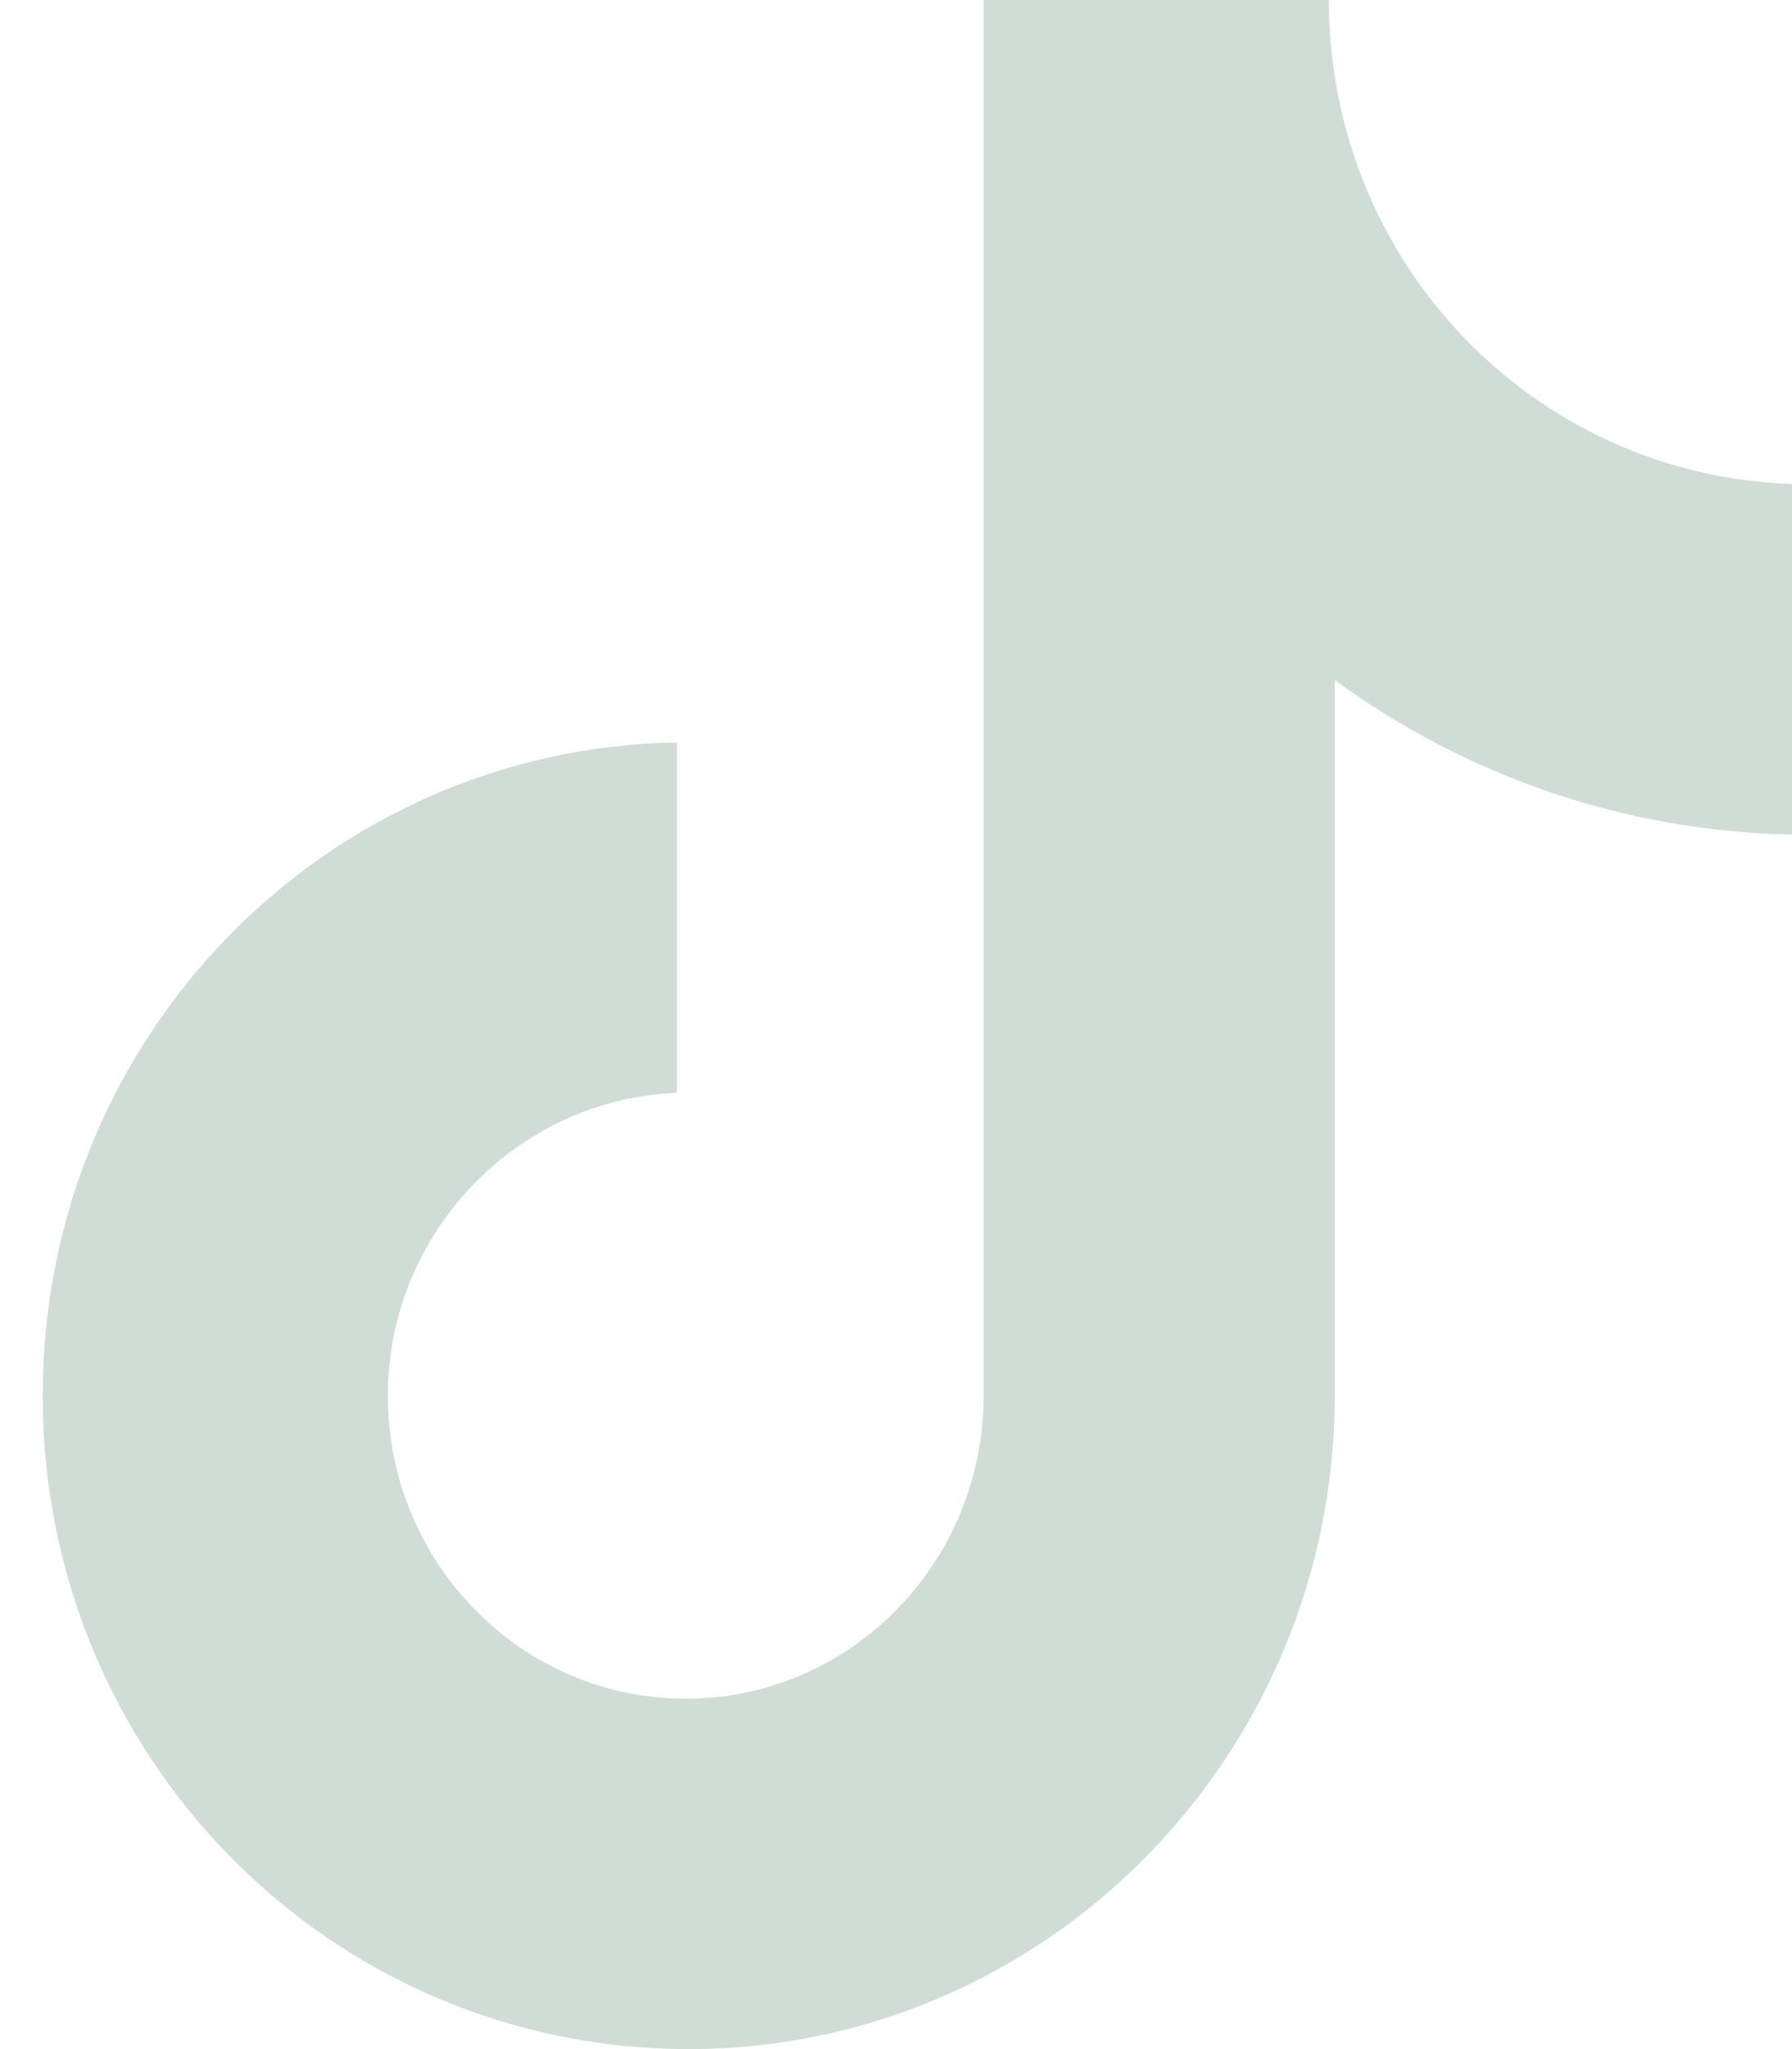 <?xml version="1.0" encoding="UTF-8"?>
<svg xmlns="http://www.w3.org/2000/svg" width="28" height="32" viewBox="0 0 28 32" fill="none">
  <path d="M20.763 0H15.37V21.797C15.37 24.394 13.296 26.528 10.715 26.528C8.134 26.528 6.06 24.394 6.06 21.797C6.06 19.246 8.088 17.159 10.577 17.067V11.594C5.092 11.687 0.667 16.186 0.667 21.797C0.667 27.455 5.184 32 10.761 32C16.338 32 20.855 27.409 20.855 21.797V10.62C22.884 12.104 25.373 12.986 28 13.032V7.559C23.944 7.42 20.763 4.081 20.763 0Z" fill="#CFDDD5"></path>
</svg>
